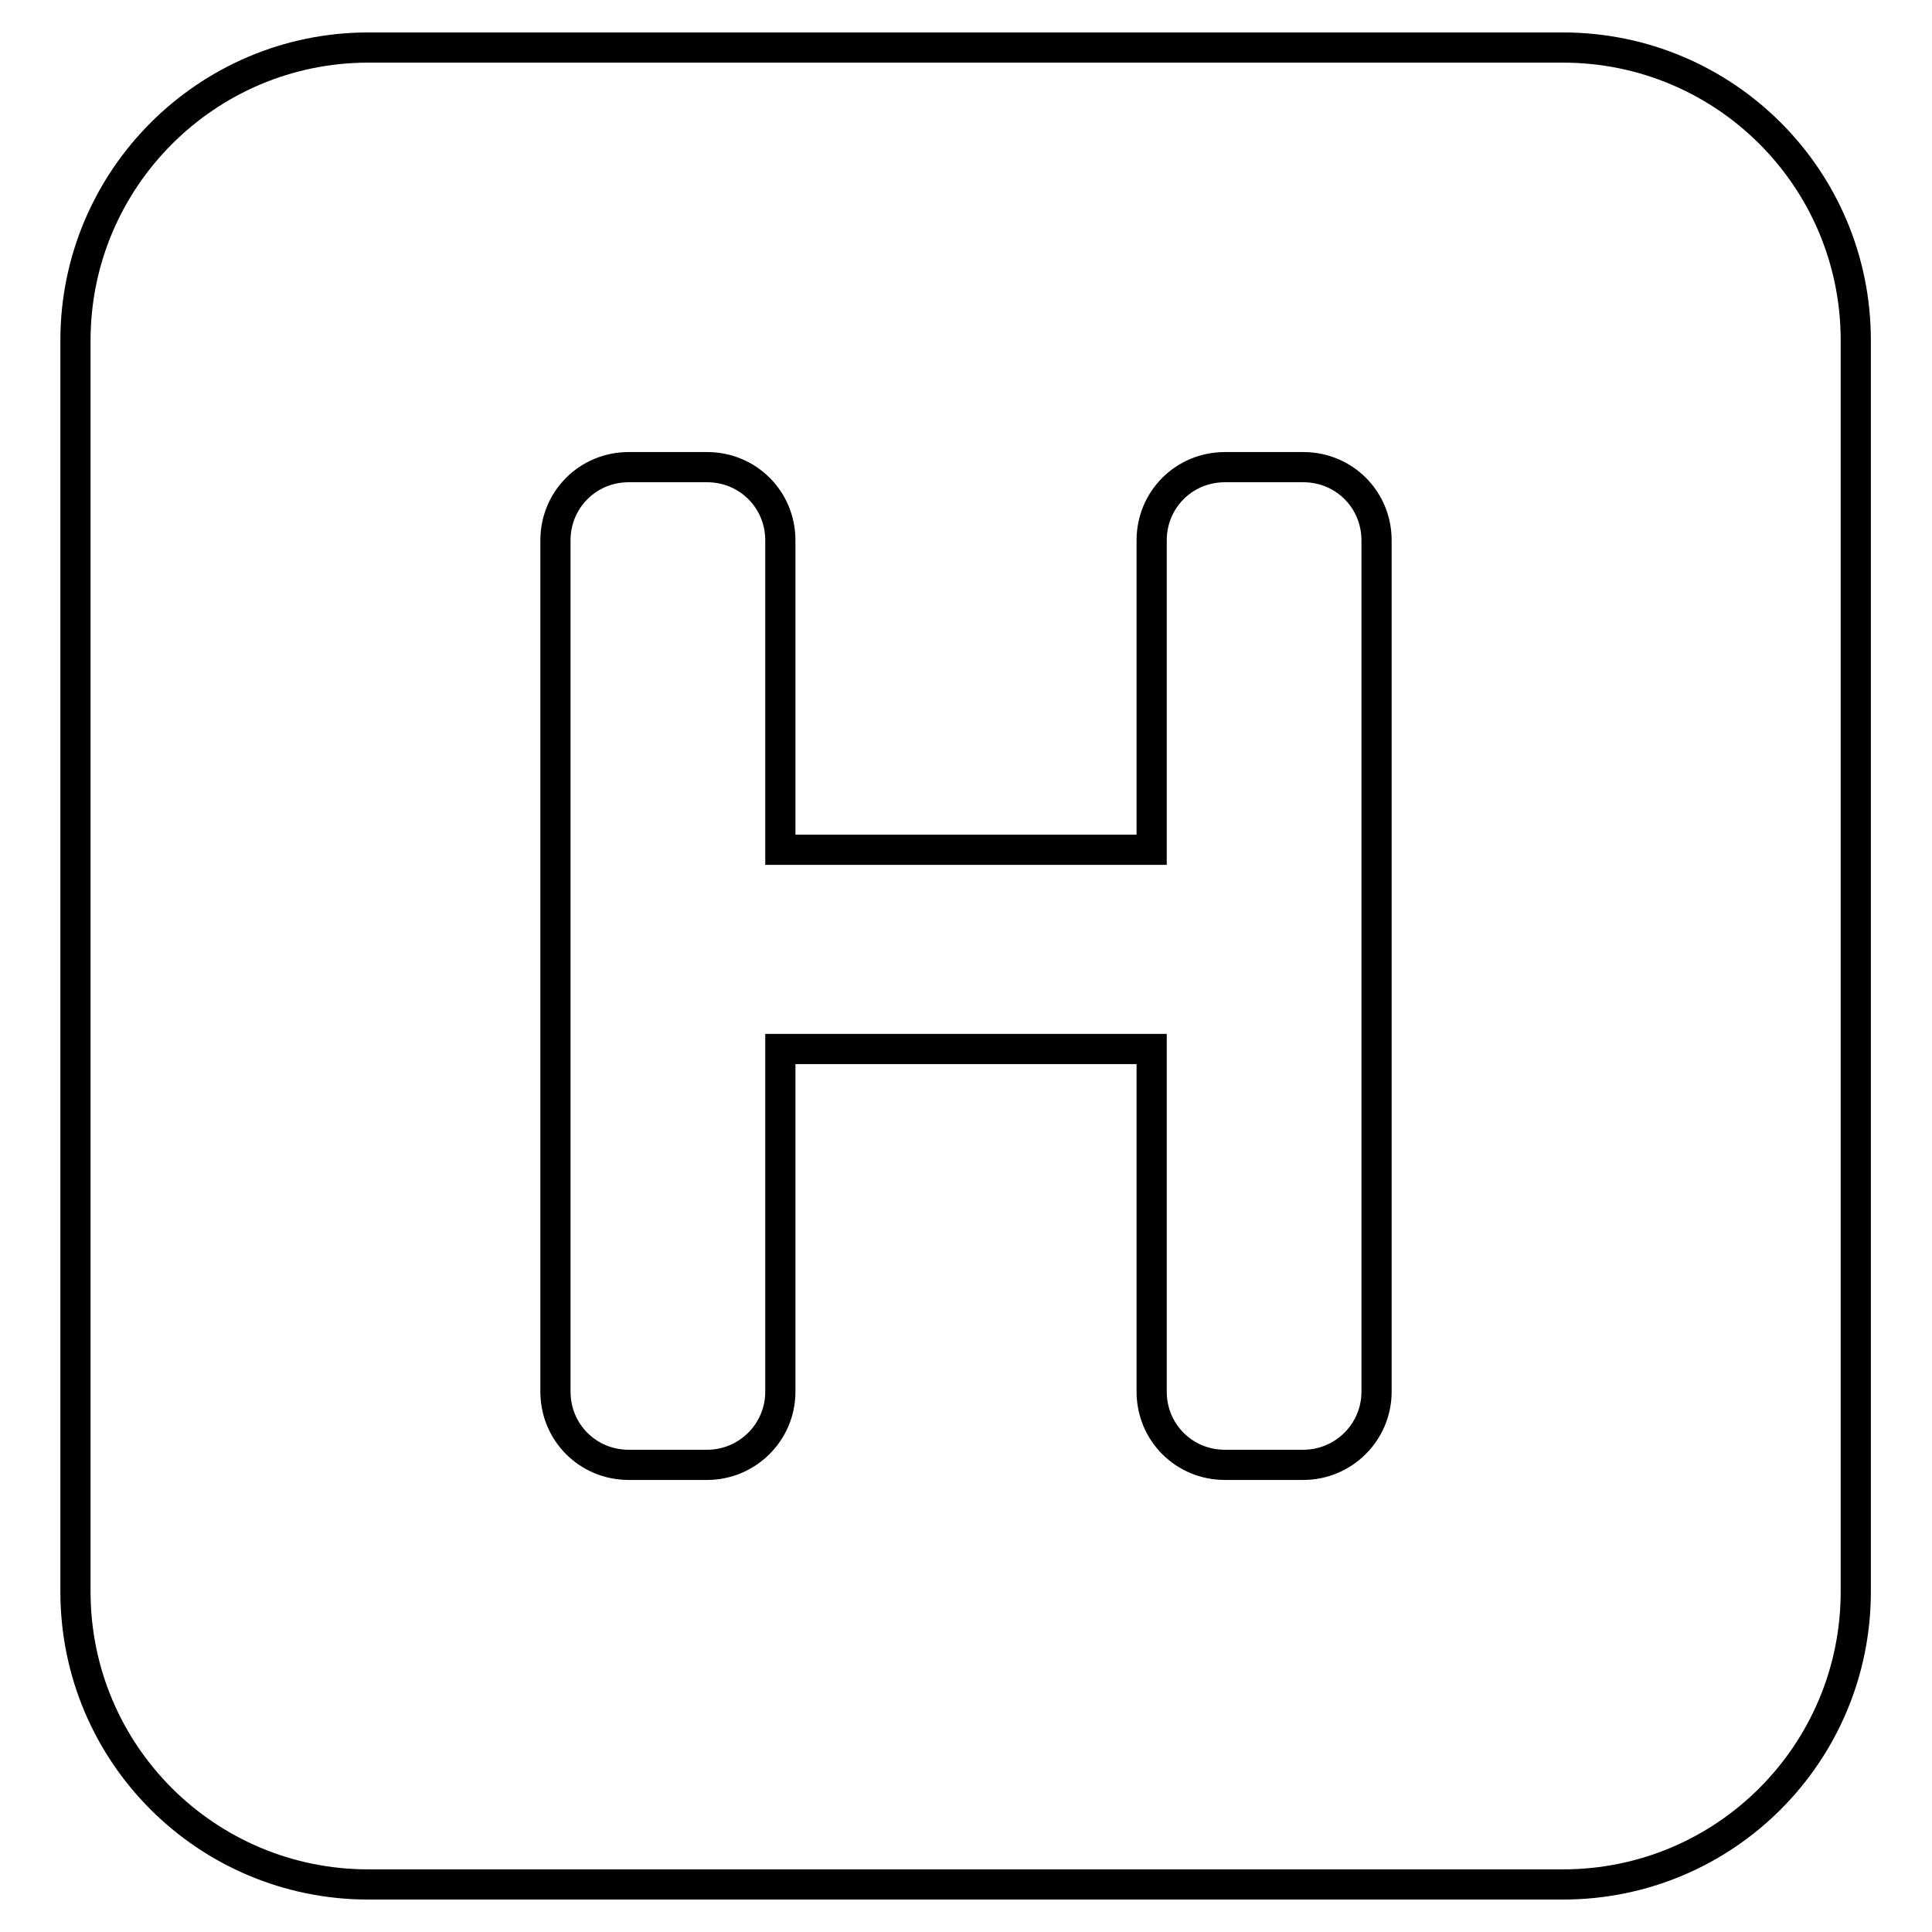 <?xml version="1.0" encoding="utf-8"?>
<!-- Svg Vector Icons : http://www.onlinewebfonts.com/icon -->
<!DOCTYPE svg PUBLIC "-//W3C//DTD SVG 1.1//EN" "http://www.w3.org/Graphics/SVG/1.1/DTD/svg11.dtd">
<svg version="1.1" xmlns="http://www.w3.org/2000/svg" xmlns:xlink="http://www.w3.org/1999/xlink" x="0px" y="0px" viewBox="0 0 256 256" enable-background="new 0 0 256 256" xml:space="preserve">
<g> <path stroke-width="4" fill-opacity="0" stroke="#000000"  d="M48.8,6.3C27.4,6.3,10,23.7,10,45.1v165.8c0,21.5,17.4,38.8,38.8,38.8h158.3c21.5,0,38.8-17.4,38.8-38.8 l0,0V45.1c0-21.5-17.4-38.8-38.8-38.8H48.8z M182.4,184.4c0,5.4-4.4,9.7-9.7,9.7h-10.4c-5.4,0-9.7-4.3-9.7-9.7c0,0,0,0,0,0v-45.4 h-49.2v45.4c0,5.4-4.4,9.7-9.7,9.7H83.3c-5.4,0-9.7-4.3-9.7-9.7c0,0,0,0,0,0V71.6c0-5.4,4.3-9.7,9.7-9.7h10.4 c5.4,0,9.7,4.3,9.7,9.7v41h49.2v-41c0-5.4,4.3-9.7,9.7-9.7h10.4c5.4,0,9.7,4.3,9.7,9.7L182.4,184.4L182.4,184.4z"/></g>
</svg>